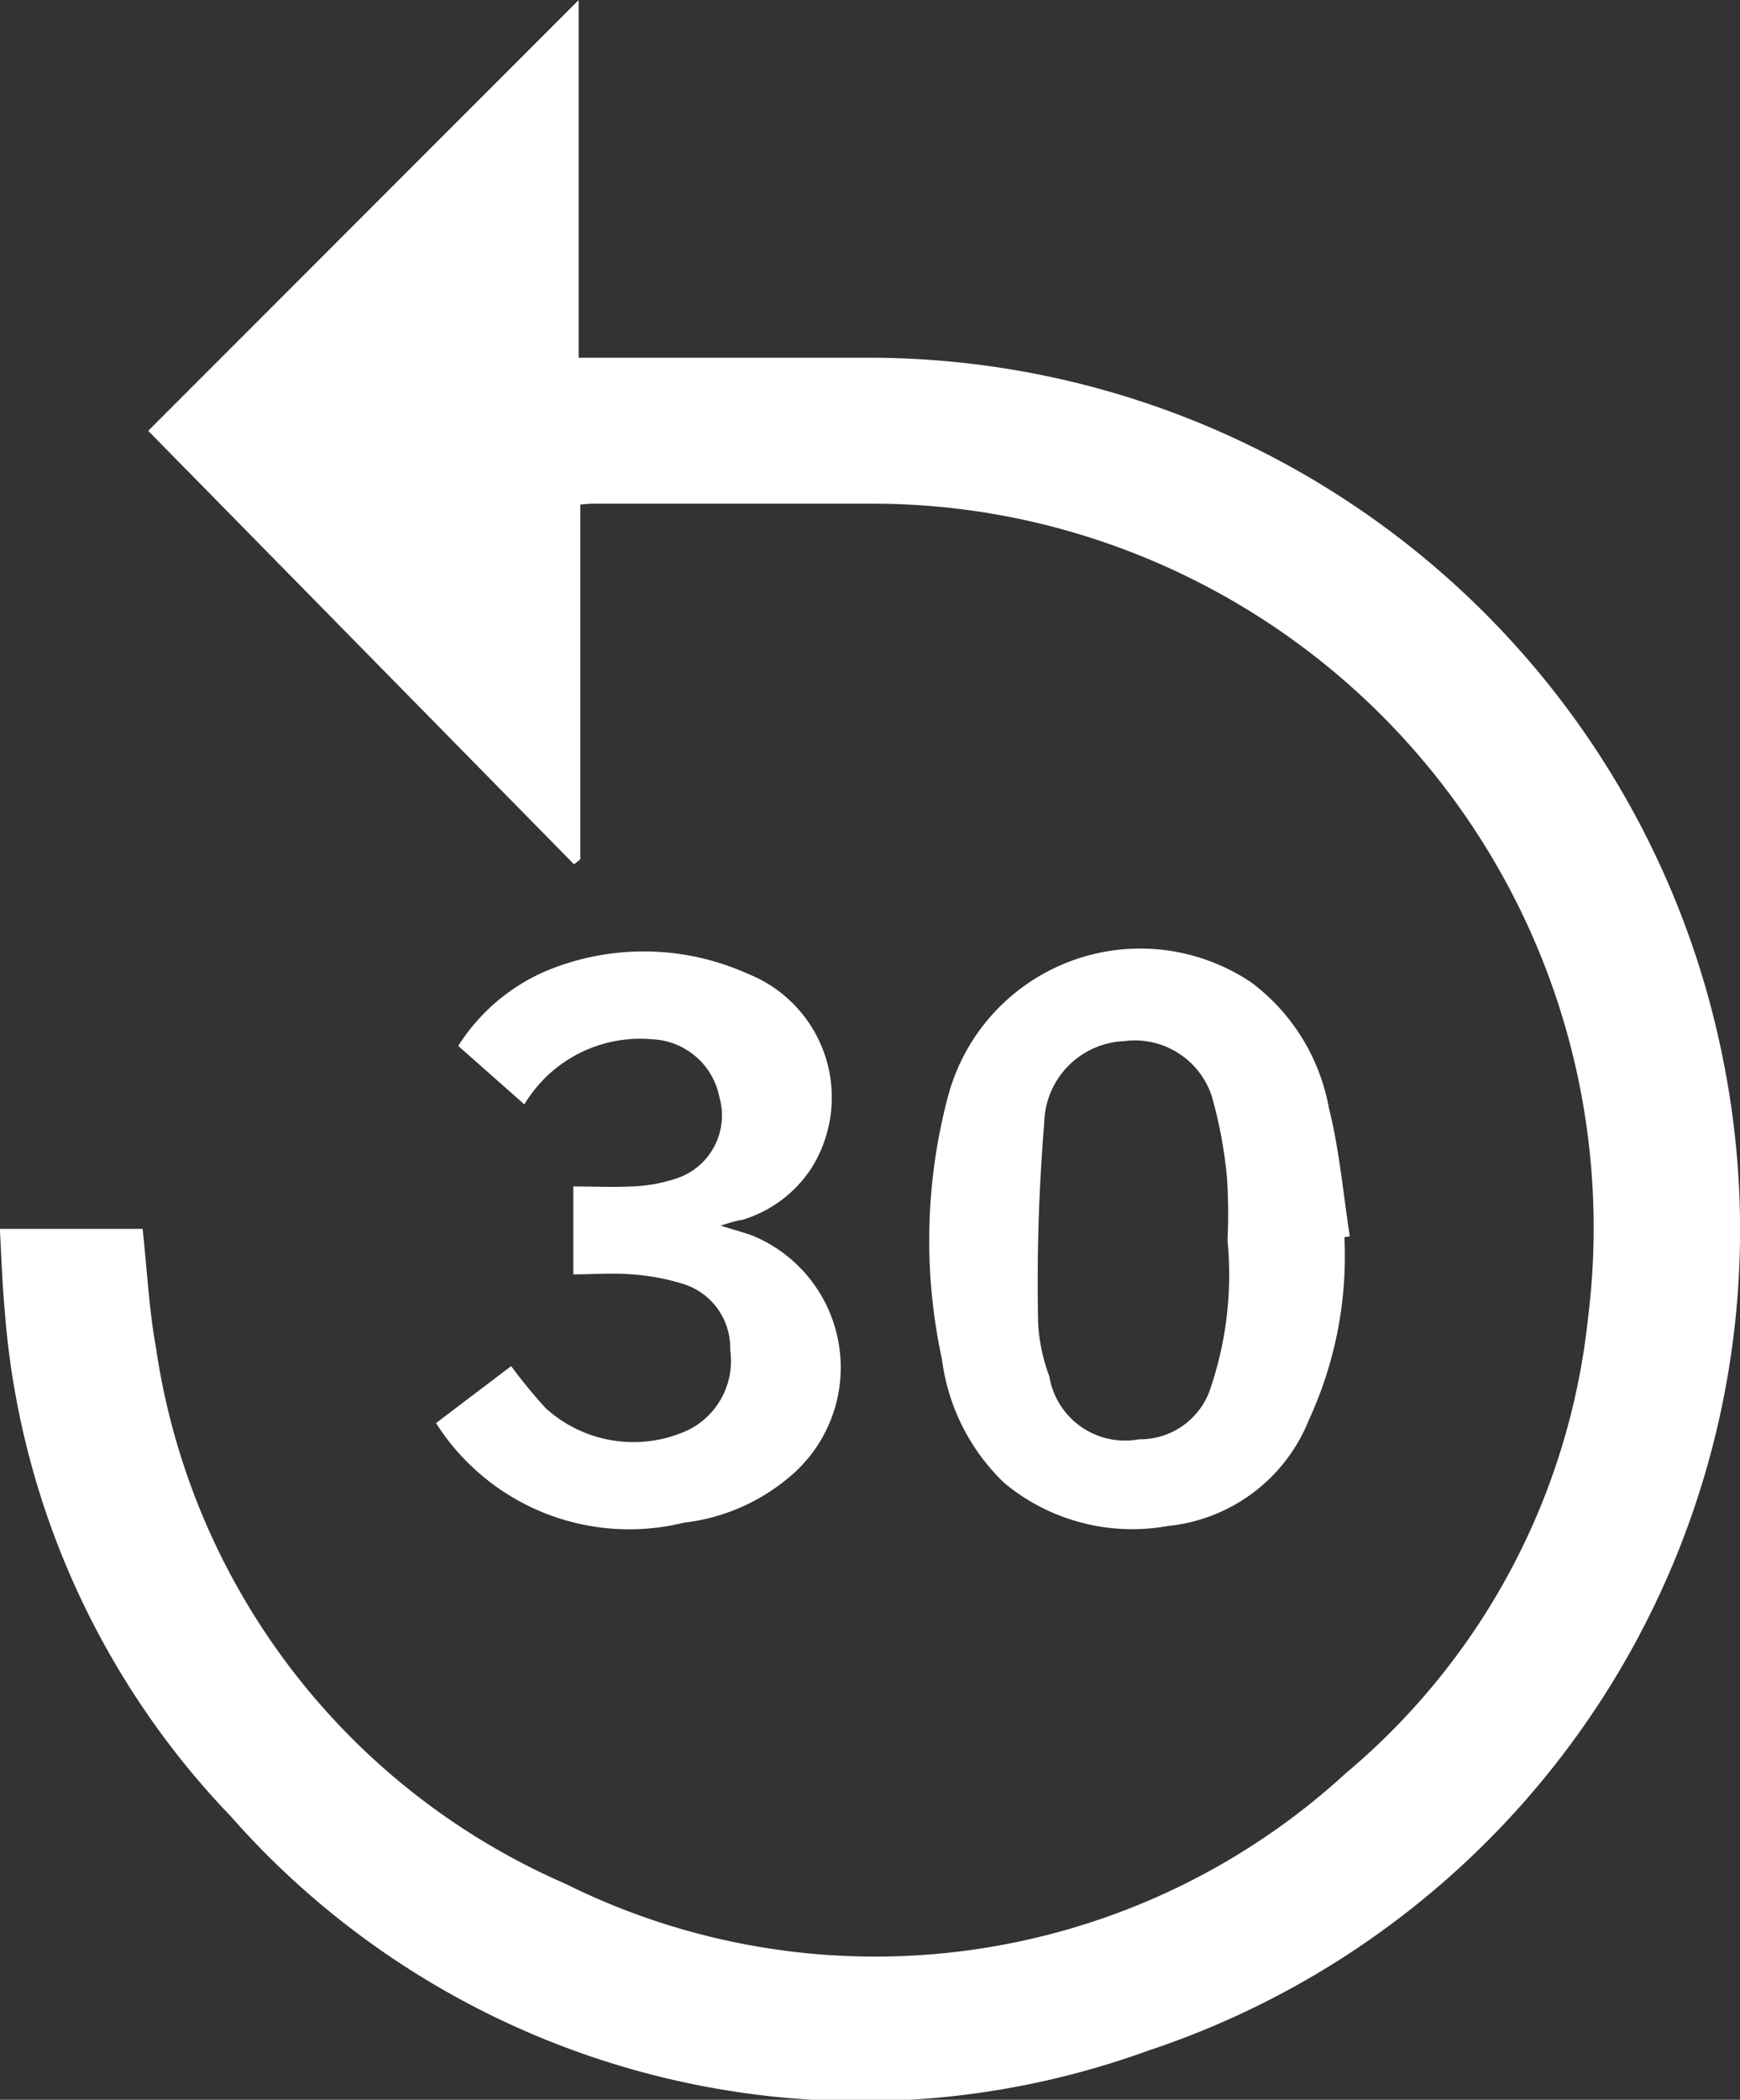 <svg xmlns="http://www.w3.org/2000/svg" width="20.839" height="25.129" viewBox="0 0 20.839 25.129">
  <rect x="0" y="0" width="20.839" height="25.129" fill="#333333" stroke="none"/>
  <g id="KedHtK" transform="translate(-1770.59 963.064)">
    <g id="Group_7161" data-name="Group 7161" transform="translate(1770.59 -963.064)">
      <path id="Path_7759" data-name="Path 7759" d="M1777.54-957.026v4.246l-.075.06-5.1-5.188,5.155-5.155v4.28h.263q1.608,0,3.217,0a10.432,10.432,0,0,1,10.219,8.362,10.347,10.347,0,0,1-6.883,11.9,10.066,10.066,0,0,1-10.985-2.809,9.8,9.8,0,0,1-2.706-6.072c-.029-.312-.038-.626-.057-.955h1.71c.053.484.076.961.161,1.427a8.3,8.3,0,0,0,4.9,6.409,8.335,8.335,0,0,0,9.349-1.322,8.232,8.232,0,0,0,2.9-5.441,8.67,8.67,0,0,0-5.965-9.347,8.541,8.541,0,0,0-2.576-.405q-1.675,0-3.349,0C1777.67-957.039,1777.62-957.032,1777.54-957.026Z" transform="translate(-1770.59 963.064)" fill="#fff"/>
      <path id="Path_7760" data-name="Path 7760" d="M2028.074-702.109a4.666,4.666,0,0,1-.423,2.181,2.037,2.037,0,0,1-1.689,1.274,2.4,2.4,0,0,1-1.961-.514,2.487,2.487,0,0,1-.747-1.482,6.718,6.718,0,0,1,.071-3.139,2.383,2.383,0,0,1,3.642-1.364,2.415,2.415,0,0,1,.922,1.5c.126.5.17,1.021.25,1.533Zm-1.4.038a6.519,6.519,0,0,0-.006-.747,5.344,5.344,0,0,0-.184-.985.971.971,0,0,0-1.051-.653,1,1,0,0,0-.954.982,23.228,23.228,0,0,0-.073,2.388,2.124,2.124,0,0,0,.134.641.919.919,0,0,0,1.074.754.889.889,0,0,0,.84-.564A4.223,4.223,0,0,0,2026.674-702.071Z" transform="translate(-2011.973 716.916)" fill="#fff"/>
      <path id="Path_7761" data-name="Path 7761" d="M1892.481-701.676c.156.048.266.078.374.116a1.706,1.706,0,0,1,.458,2.886,2.383,2.383,0,0,1-1.272.553,2.742,2.742,0,0,1-2.968-1.192l.9-.682a6.314,6.314,0,0,0,.41.5,1.564,1.564,0,0,0,1.7.27.922.922,0,0,0,.513-.964.8.8,0,0,0-.559-.788,2.657,2.657,0,0,0-.62-.116c-.225-.019-.454,0-.7,0v-1.052c.232,0,.465.011.7,0a1.89,1.89,0,0,0,.514-.089.794.794,0,0,0,.535-.982.856.856,0,0,0-.8-.69,1.617,1.617,0,0,0-1.535.779l-.792-.7a2.332,2.332,0,0,1,1.06-.9,3.04,3.04,0,0,1,2.418.041,1.591,1.591,0,0,1,.754,2.319,1.509,1.509,0,0,1-.827.621C1892.669-701.735,1892.6-701.714,1892.481-701.676Z" transform="translate(-1883.851 716.344)" fill="#fff"/>
    </g>
  </g>
</svg>
